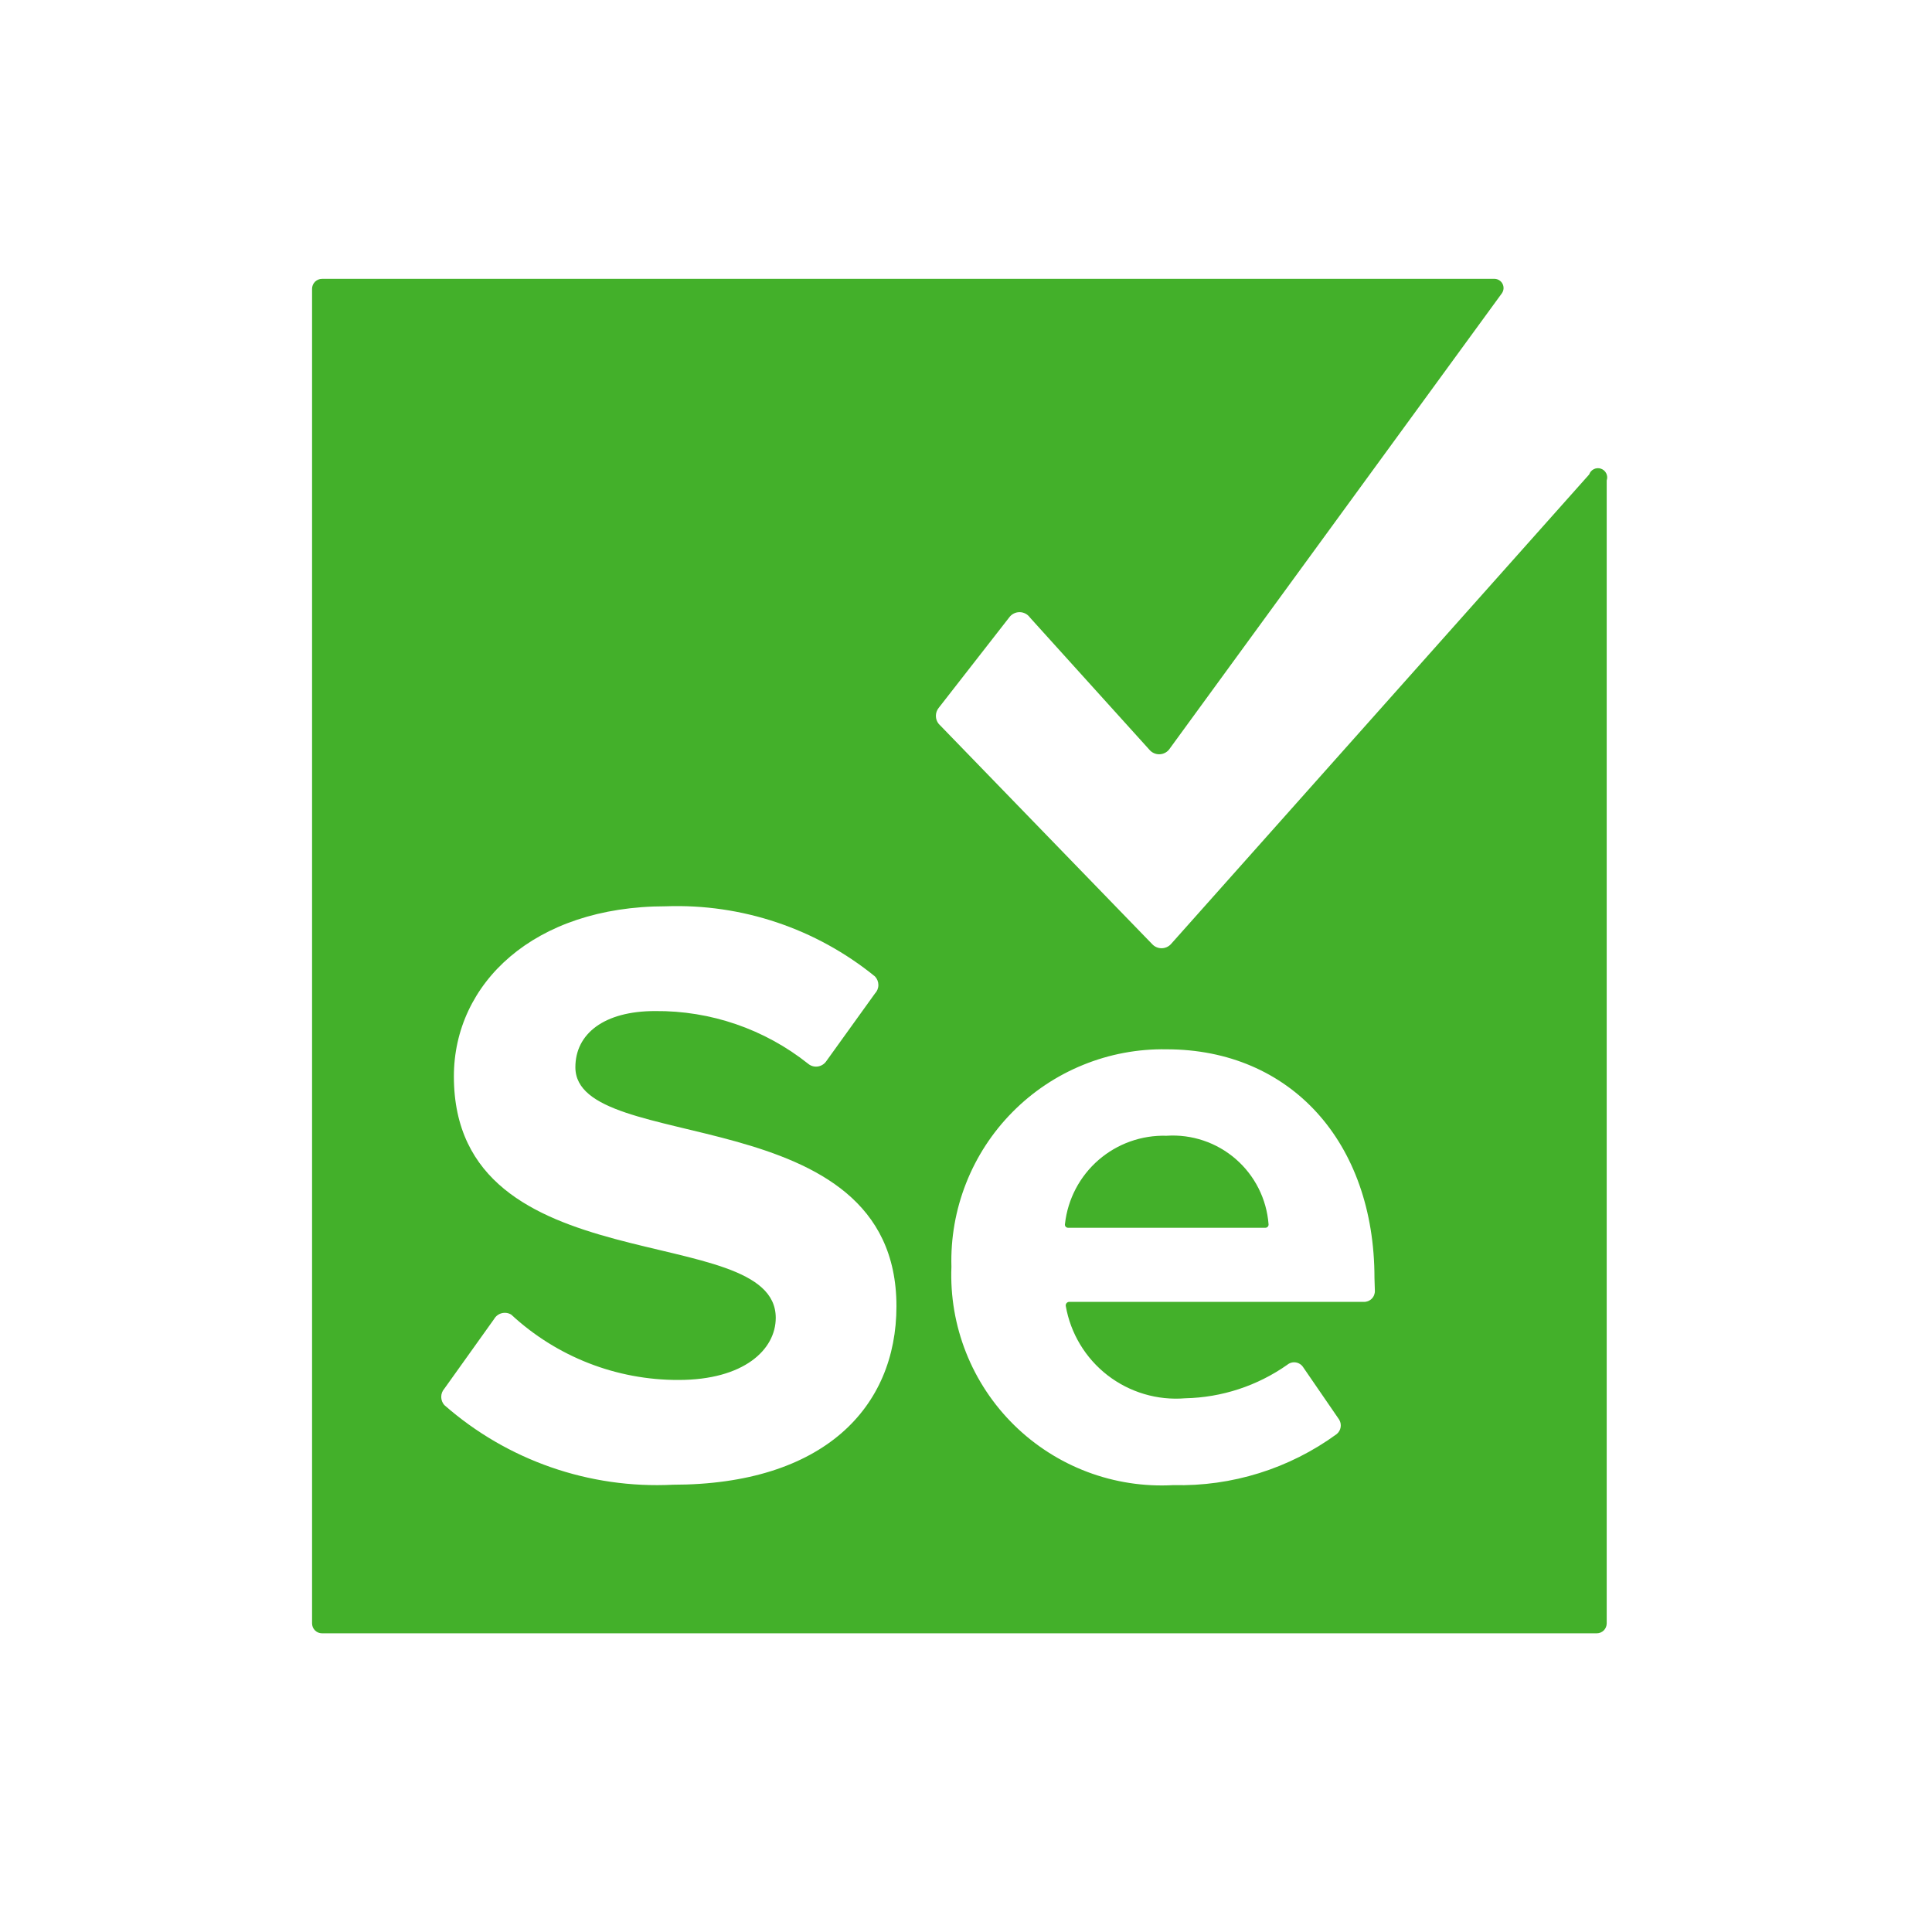 <svg width="97" height="96" viewBox="0 0 97 96" fill="none" xmlns="http://www.w3.org/2000/svg">
<g clip-path="url(#clip0_754_1409)">
<path d="M58.57 57.02C57.32 56.982 56.102 57.416 55.157 58.234C54.212 59.053 53.61 60.198 53.47 61.44C53.464 61.464 53.463 61.489 53.468 61.514C53.474 61.538 53.484 61.561 53.5 61.58C53.515 61.599 53.535 61.615 53.558 61.625C53.58 61.636 53.605 61.641 53.63 61.64H63.53C63.553 61.64 63.575 61.636 63.596 61.626C63.617 61.617 63.636 61.603 63.651 61.586C63.666 61.569 63.677 61.549 63.684 61.527C63.691 61.506 63.693 61.483 63.69 61.46C63.593 60.195 63.001 59.02 62.042 58.188C61.084 57.357 59.836 56.937 58.57 57.02Z" fill="#43B02A"/>
<path d="M79.788 23.82L58.788 47.4C58.728 47.465 58.655 47.517 58.575 47.552C58.494 47.587 58.406 47.606 58.318 47.606C58.23 47.606 58.142 47.587 58.062 47.552C57.981 47.517 57.908 47.465 57.848 47.4L47.128 36.34C47.037 36.227 46.988 36.085 46.988 35.94C46.988 35.795 47.037 35.654 47.128 35.54L50.668 31C50.727 30.917 50.805 30.85 50.896 30.804C50.986 30.757 51.086 30.733 51.188 30.733C51.29 30.733 51.39 30.757 51.48 30.804C51.571 30.85 51.649 30.917 51.708 31L57.708 37.64C57.768 37.712 57.843 37.769 57.928 37.808C58.012 37.848 58.105 37.868 58.198 37.868C58.291 37.868 58.384 37.848 58.468 37.808C58.553 37.769 58.628 37.712 58.688 37.64L75.408 14.72C75.454 14.652 75.482 14.573 75.488 14.491C75.493 14.409 75.477 14.327 75.44 14.254C75.403 14.18 75.348 14.118 75.279 14.073C75.21 14.029 75.13 14.003 75.048 14H16.168C16.035 14 15.908 14.053 15.814 14.146C15.721 14.24 15.668 14.367 15.668 14.5V81.5C15.668 81.633 15.721 81.76 15.814 81.854C15.908 81.947 16.035 82 16.168 82H80.168C80.301 82 80.428 81.947 80.522 81.854C80.615 81.76 80.668 81.633 80.668 81.5V24.12C80.708 24.003 80.7 23.876 80.645 23.765C80.591 23.654 80.495 23.57 80.378 23.53C80.261 23.49 80.134 23.498 80.023 23.553C79.912 23.607 79.828 23.703 79.788 23.82ZM33.788 74.54C29.587 74.752 25.468 73.317 22.308 70.54C22.208 70.427 22.153 70.281 22.153 70.13C22.153 69.979 22.208 69.833 22.308 69.72L24.808 66.22C24.849 66.148 24.904 66.086 24.97 66.036C25.036 65.986 25.111 65.949 25.192 65.929C25.272 65.908 25.355 65.904 25.437 65.916C25.519 65.928 25.597 65.957 25.668 66C27.952 68.117 30.954 69.29 34.068 69.28C37.348 69.28 38.948 67.76 38.948 66.16C38.948 61.2 22.788 64.6 22.788 54.04C22.788 49.38 26.788 45.5 33.428 45.5C37.239 45.364 40.969 46.615 43.928 49.02C44.039 49.136 44.101 49.29 44.101 49.45C44.101 49.61 44.039 49.764 43.928 49.88L41.468 53.3C41.417 53.368 41.353 53.425 41.279 53.467C41.206 53.509 41.124 53.536 41.04 53.545C40.955 53.555 40.87 53.547 40.789 53.522C40.708 53.497 40.633 53.455 40.568 53.4C38.386 51.666 35.675 50.734 32.888 50.76C30.328 50.76 28.888 51.9 28.888 53.58C28.888 58.04 45.008 55.06 45.008 65.58C45.008 70.66 41.348 74.54 33.768 74.54H33.788ZM69.028 64.8C69.031 64.874 69.018 64.948 68.991 65.018C68.964 65.087 68.923 65.15 68.87 65.202C68.818 65.255 68.755 65.296 68.686 65.323C68.616 65.35 68.542 65.363 68.468 65.36H53.668C53.644 65.362 53.621 65.37 53.6 65.381C53.58 65.392 53.561 65.408 53.546 65.427C53.531 65.445 53.52 65.467 53.514 65.49C53.507 65.512 53.505 65.536 53.508 65.56C53.748 66.943 54.497 68.186 55.607 69.045C56.718 69.903 58.109 70.316 59.508 70.2C61.344 70.161 63.126 69.576 64.628 68.52C64.687 68.471 64.755 68.435 64.829 68.414C64.902 68.393 64.979 68.388 65.055 68.4C65.131 68.411 65.203 68.438 65.267 68.48C65.332 68.521 65.386 68.576 65.428 68.64L67.228 71.26C67.303 71.376 67.332 71.516 67.31 71.653C67.288 71.79 67.216 71.913 67.108 72C64.732 73.734 61.849 74.634 58.908 74.56C57.439 74.642 55.969 74.416 54.592 73.897C53.216 73.377 51.963 72.576 50.914 71.544C49.865 70.512 49.043 69.272 48.502 67.904C47.96 66.536 47.71 65.07 47.768 63.6C47.727 62.165 47.978 60.737 48.505 59.401C49.031 58.066 49.823 56.851 50.833 55.831C51.842 54.81 53.048 54.004 54.378 53.463C55.707 52.921 57.133 52.655 58.568 52.68C64.788 52.68 69.008 57.34 69.008 64.16L69.028 64.8Z" fill="#43B02A"/>
</g>
<defs>
<clipPath id="clip0_754_1409">
<rect width="66" height="68" fill="white" transform="translate(15.668 14)"/>
</clipPath>
</defs>
</svg>

